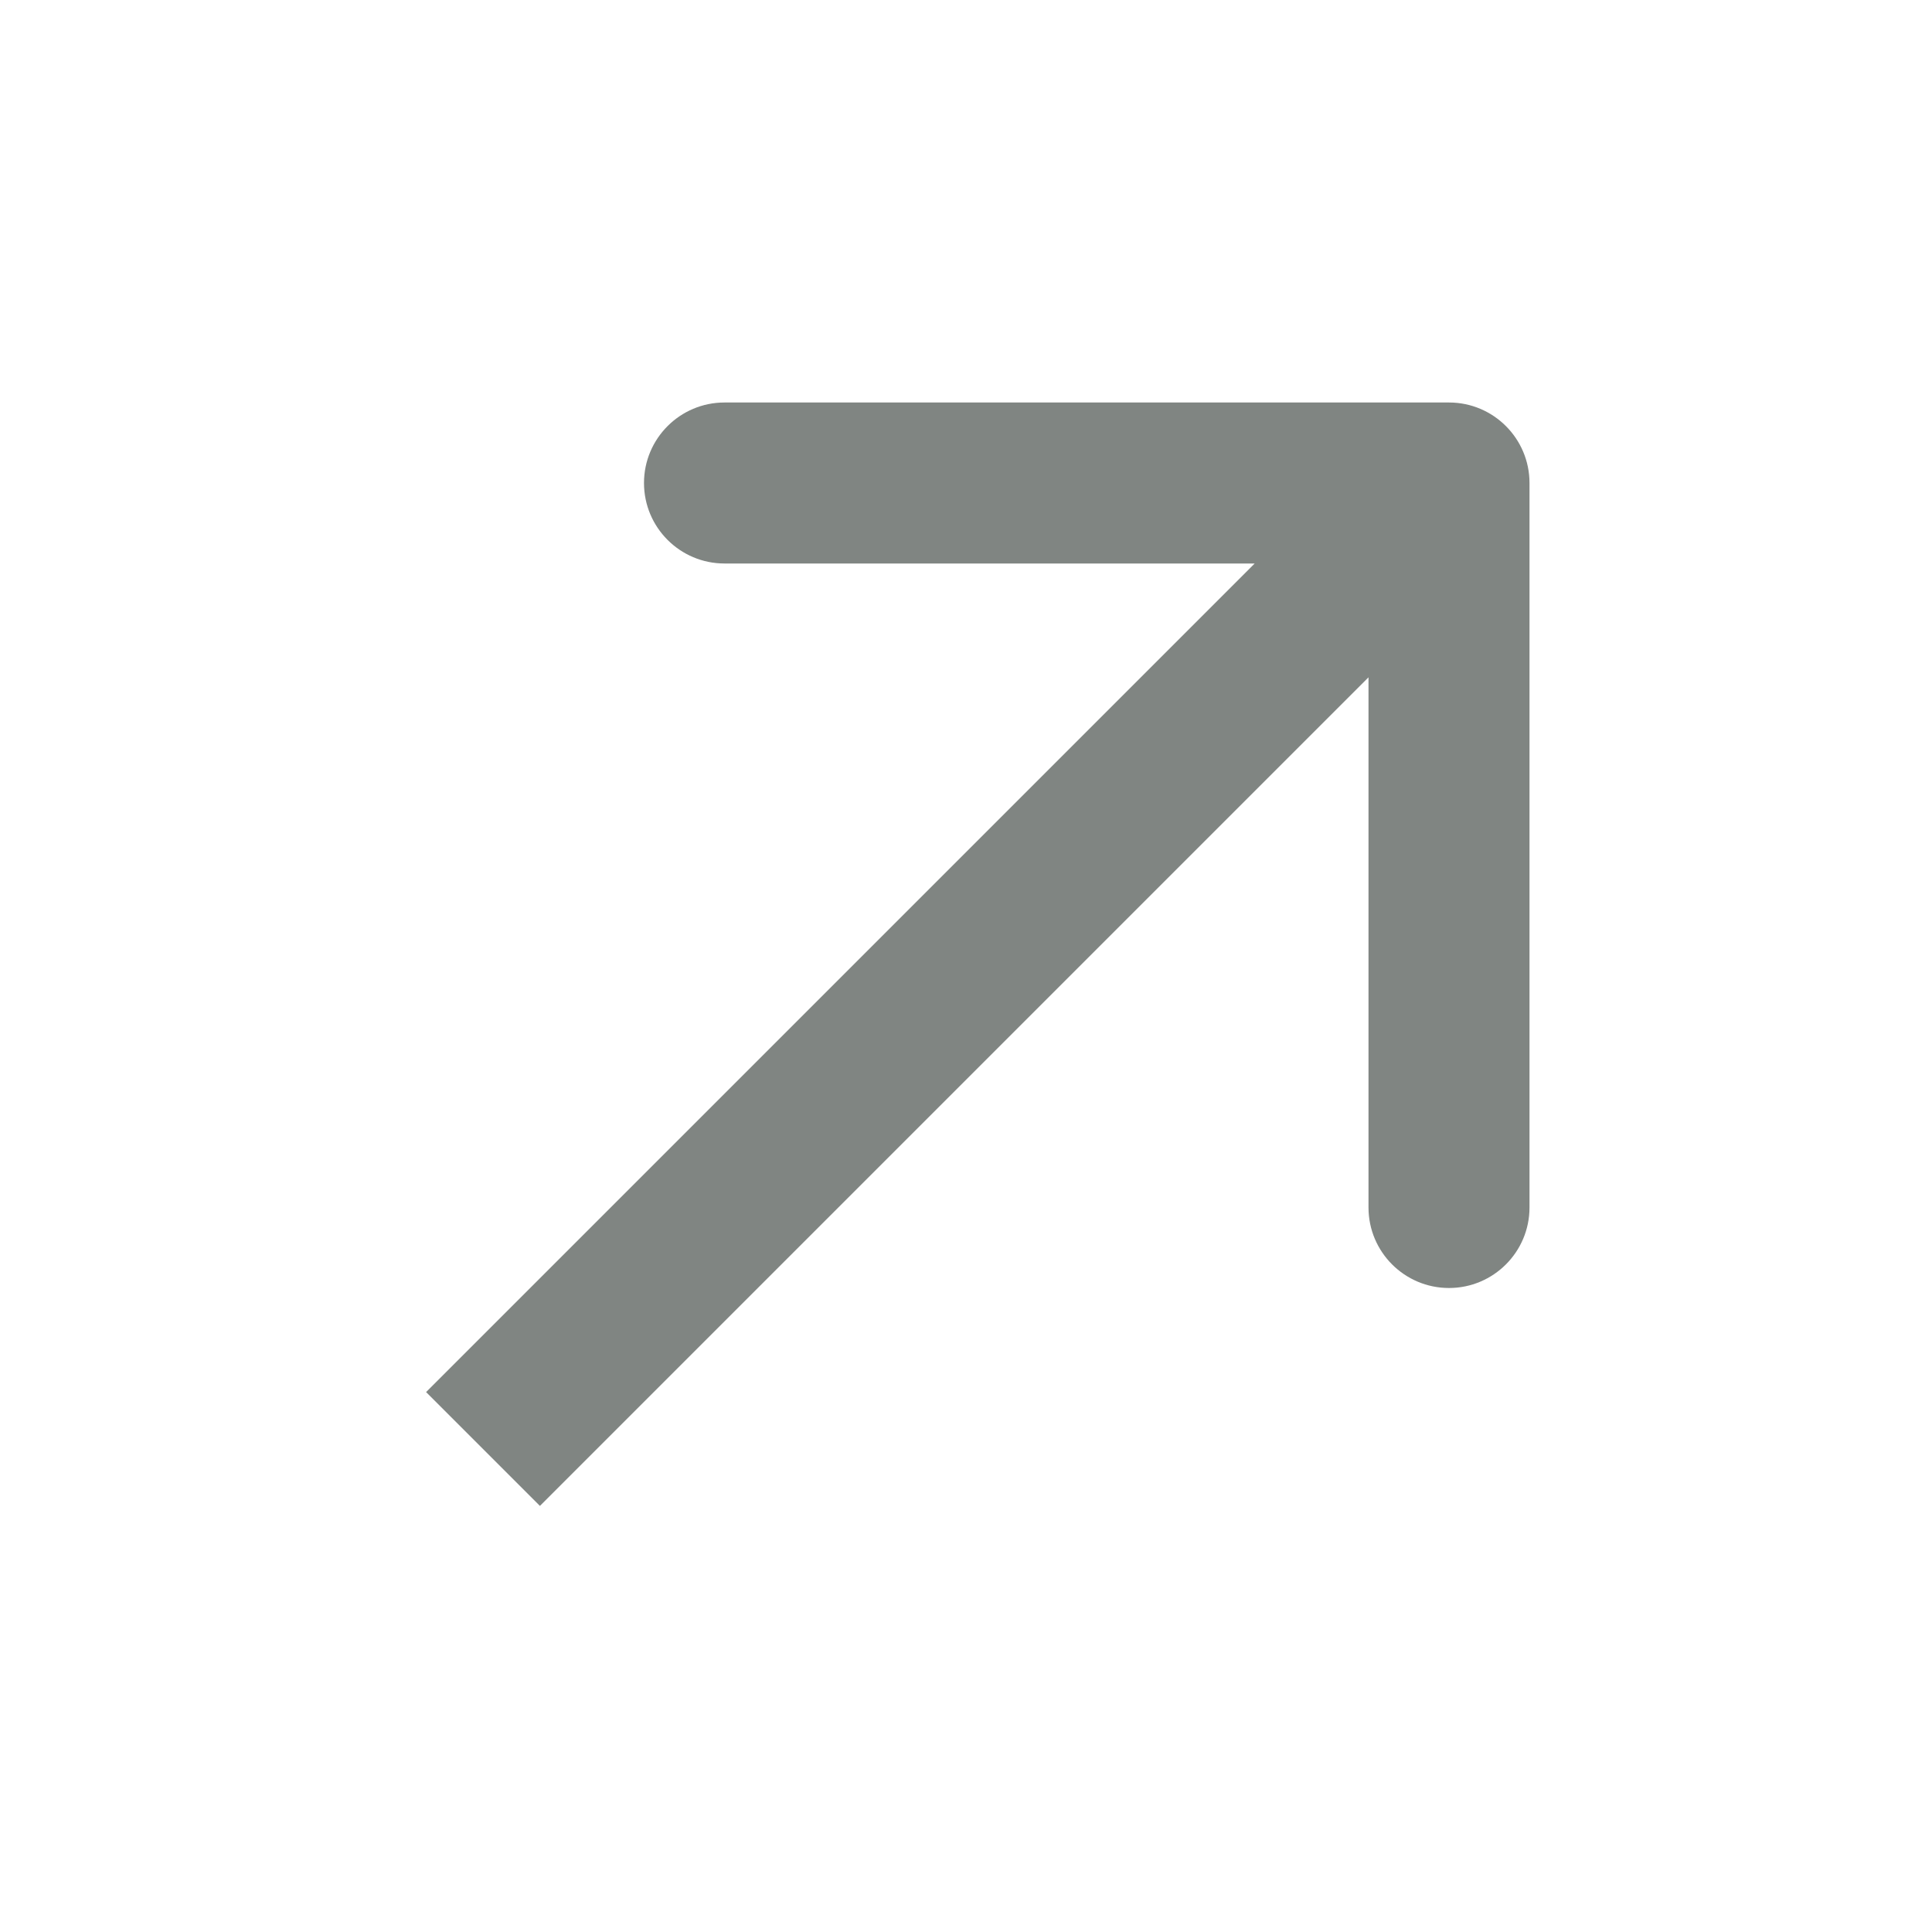 <?xml version="1.0" encoding="utf-8"?>
<svg xmlns="http://www.w3.org/2000/svg" fill="none" height="100%" overflow="visible" preserveAspectRatio="none" style="display: block;" viewBox="0 0 24 24" width="100%">
<g id="Icon">
<path d="M19 6C19 5.448 18.552 5 18 5L9 5C8.448 5 8 5.448 8 6C8 6.552 8.448 7 9 7H17V15C17 15.552 17.448 16 18 16C18.552 16 19 15.552 19 15L19 6ZM6 18L6.707 18.707L18.707 6.707L18 6L17.293 5.293L5.293 17.293L6 18Z" fill="#808582" id="Arrow 1"/>
</g>
</svg>